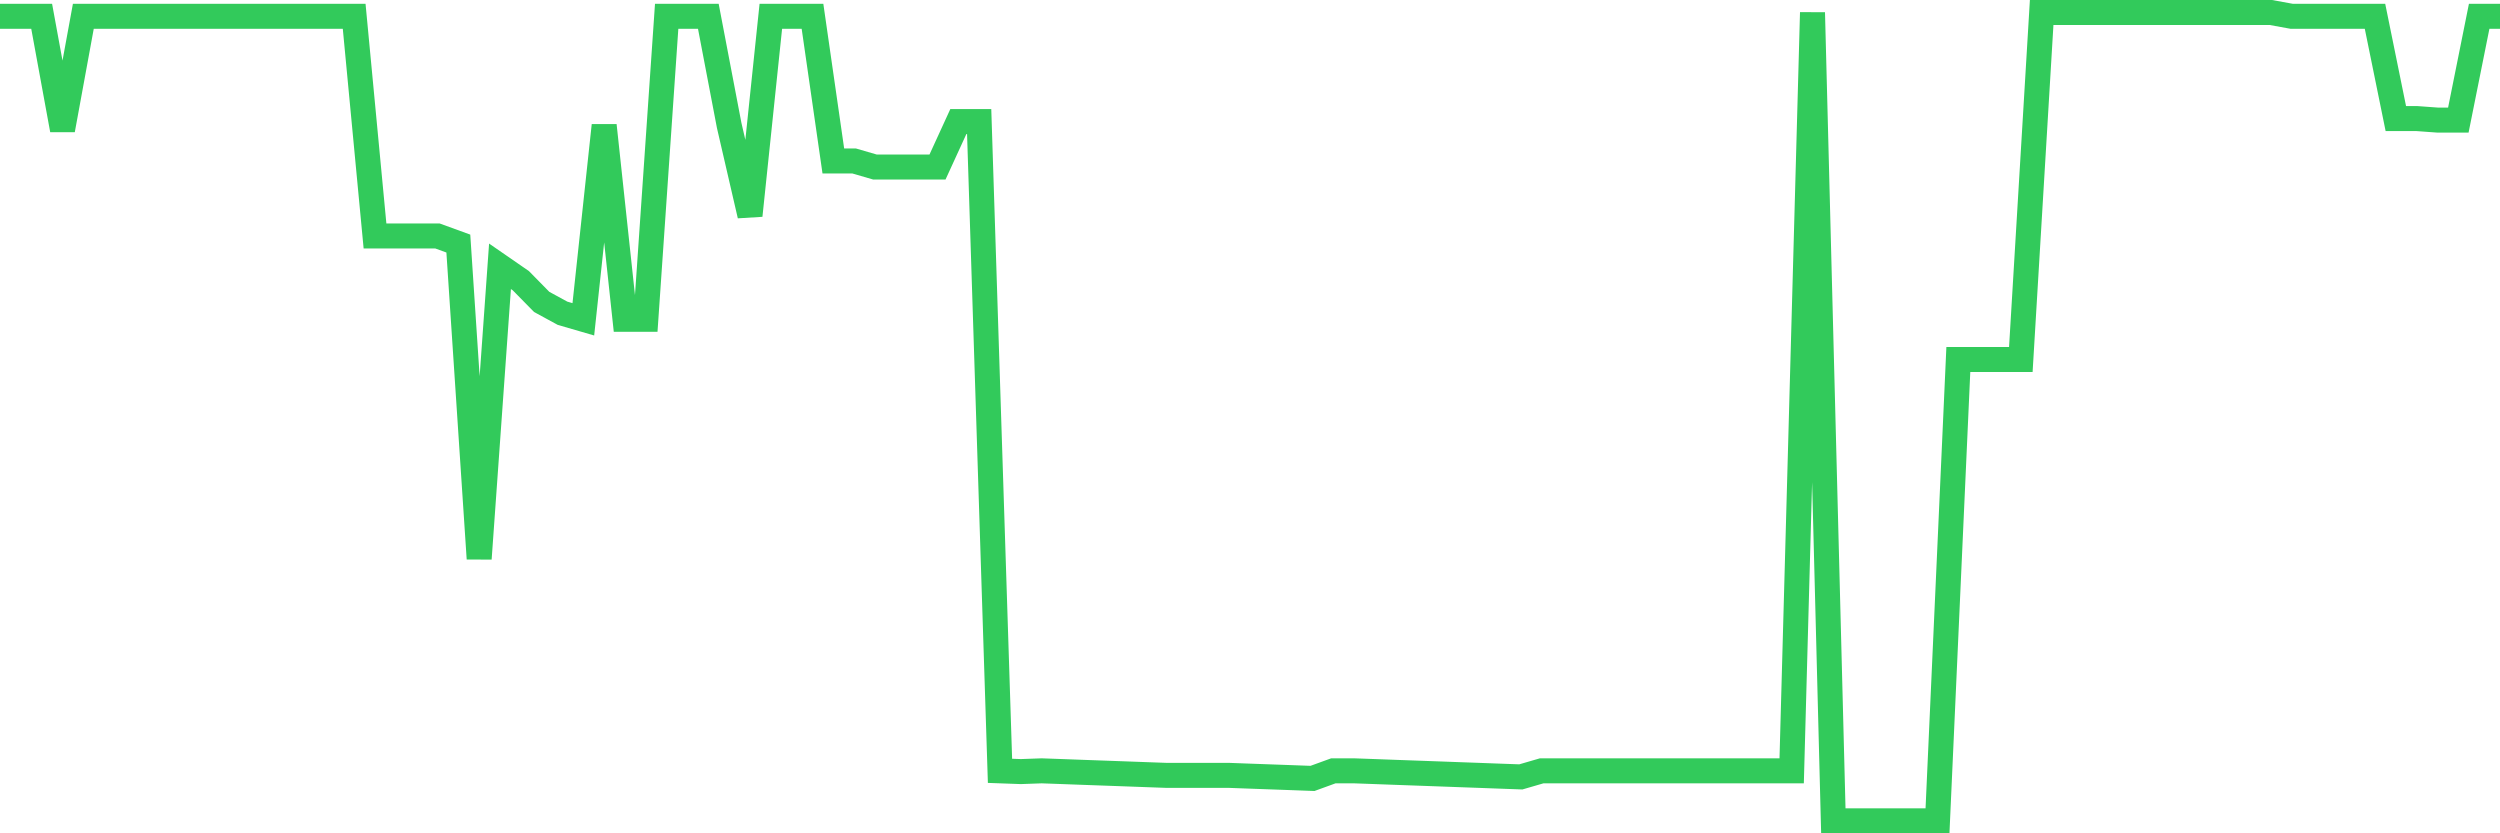 <svg
  xmlns="http://www.w3.org/2000/svg"
  xmlns:xlink="http://www.w3.org/1999/xlink"
  width="120"
  height="40"
  viewBox="0 0 120 40"
  preserveAspectRatio="none"
>
  <polyline
    points="0,0.782 1,0.782 2,0.782 3,6.236 4,0.782 5,0.782 6,0.782 7,0.782 8,0.782 9,0.782 10,0.782 11,0.782 12,0.782 13,0.782 14,0.782 15,0.782 16,0.782 17,0.782 18,11.327 19,11.327 20,11.327 21,11.327 22,11.691 23,26.818 24,12.782 25,13.473 26,14.491 27,15.036 28,15.327 29,6.018 30,15.327 31,15.327 32,0.782 33,0.782 34,0.782 35,6.018 36,10.345 37,0.782 38,0.782 39,0.782 40,7.727 41,7.727 42,8.018 43,8.018 44,8.018 45,8.018 46,5.836 47,5.836 48,37 49,37.036 50,37 51,37.036 52,37.073 53,37.109 54,37.145 55,37.182 56,37.218 57,37.218 58,37.218 59,37.218 60,37.255 61,37.291 62,37.327 63,37.364 64,37 65,37 66,37.036 67,37.073 68,37.109 69,37.145 70,37.182 71,37.218 72,37.255 73,37.291 74,37 75,37 76,37 77,37 78,37 79,37 80,37 81,37 82,37 83,37 84,37 85,37 86,37 87,0.6 88,39.4 89,39.4 90,39.4 91,39.4 92,39.4 93,39.4 94,17.255 95,17.255 96,17.255 97,17.255 98,0.6 99,0.6 100,0.6 101,0.6 102,0.6 103,0.6 104,0.6 105,0.6 106,0.6 107,0.6 108,0.6 109,0.6 110,0.782 111,0.782 112,0.782 113,0.782 114,0.782 115,5.691 116,5.691 117,5.764 118,5.764 119,0.782 120,0.782"
    fill="none"
    stroke="#32ca5b"
    stroke-width="1.2"
  >
  </polyline>
</svg>